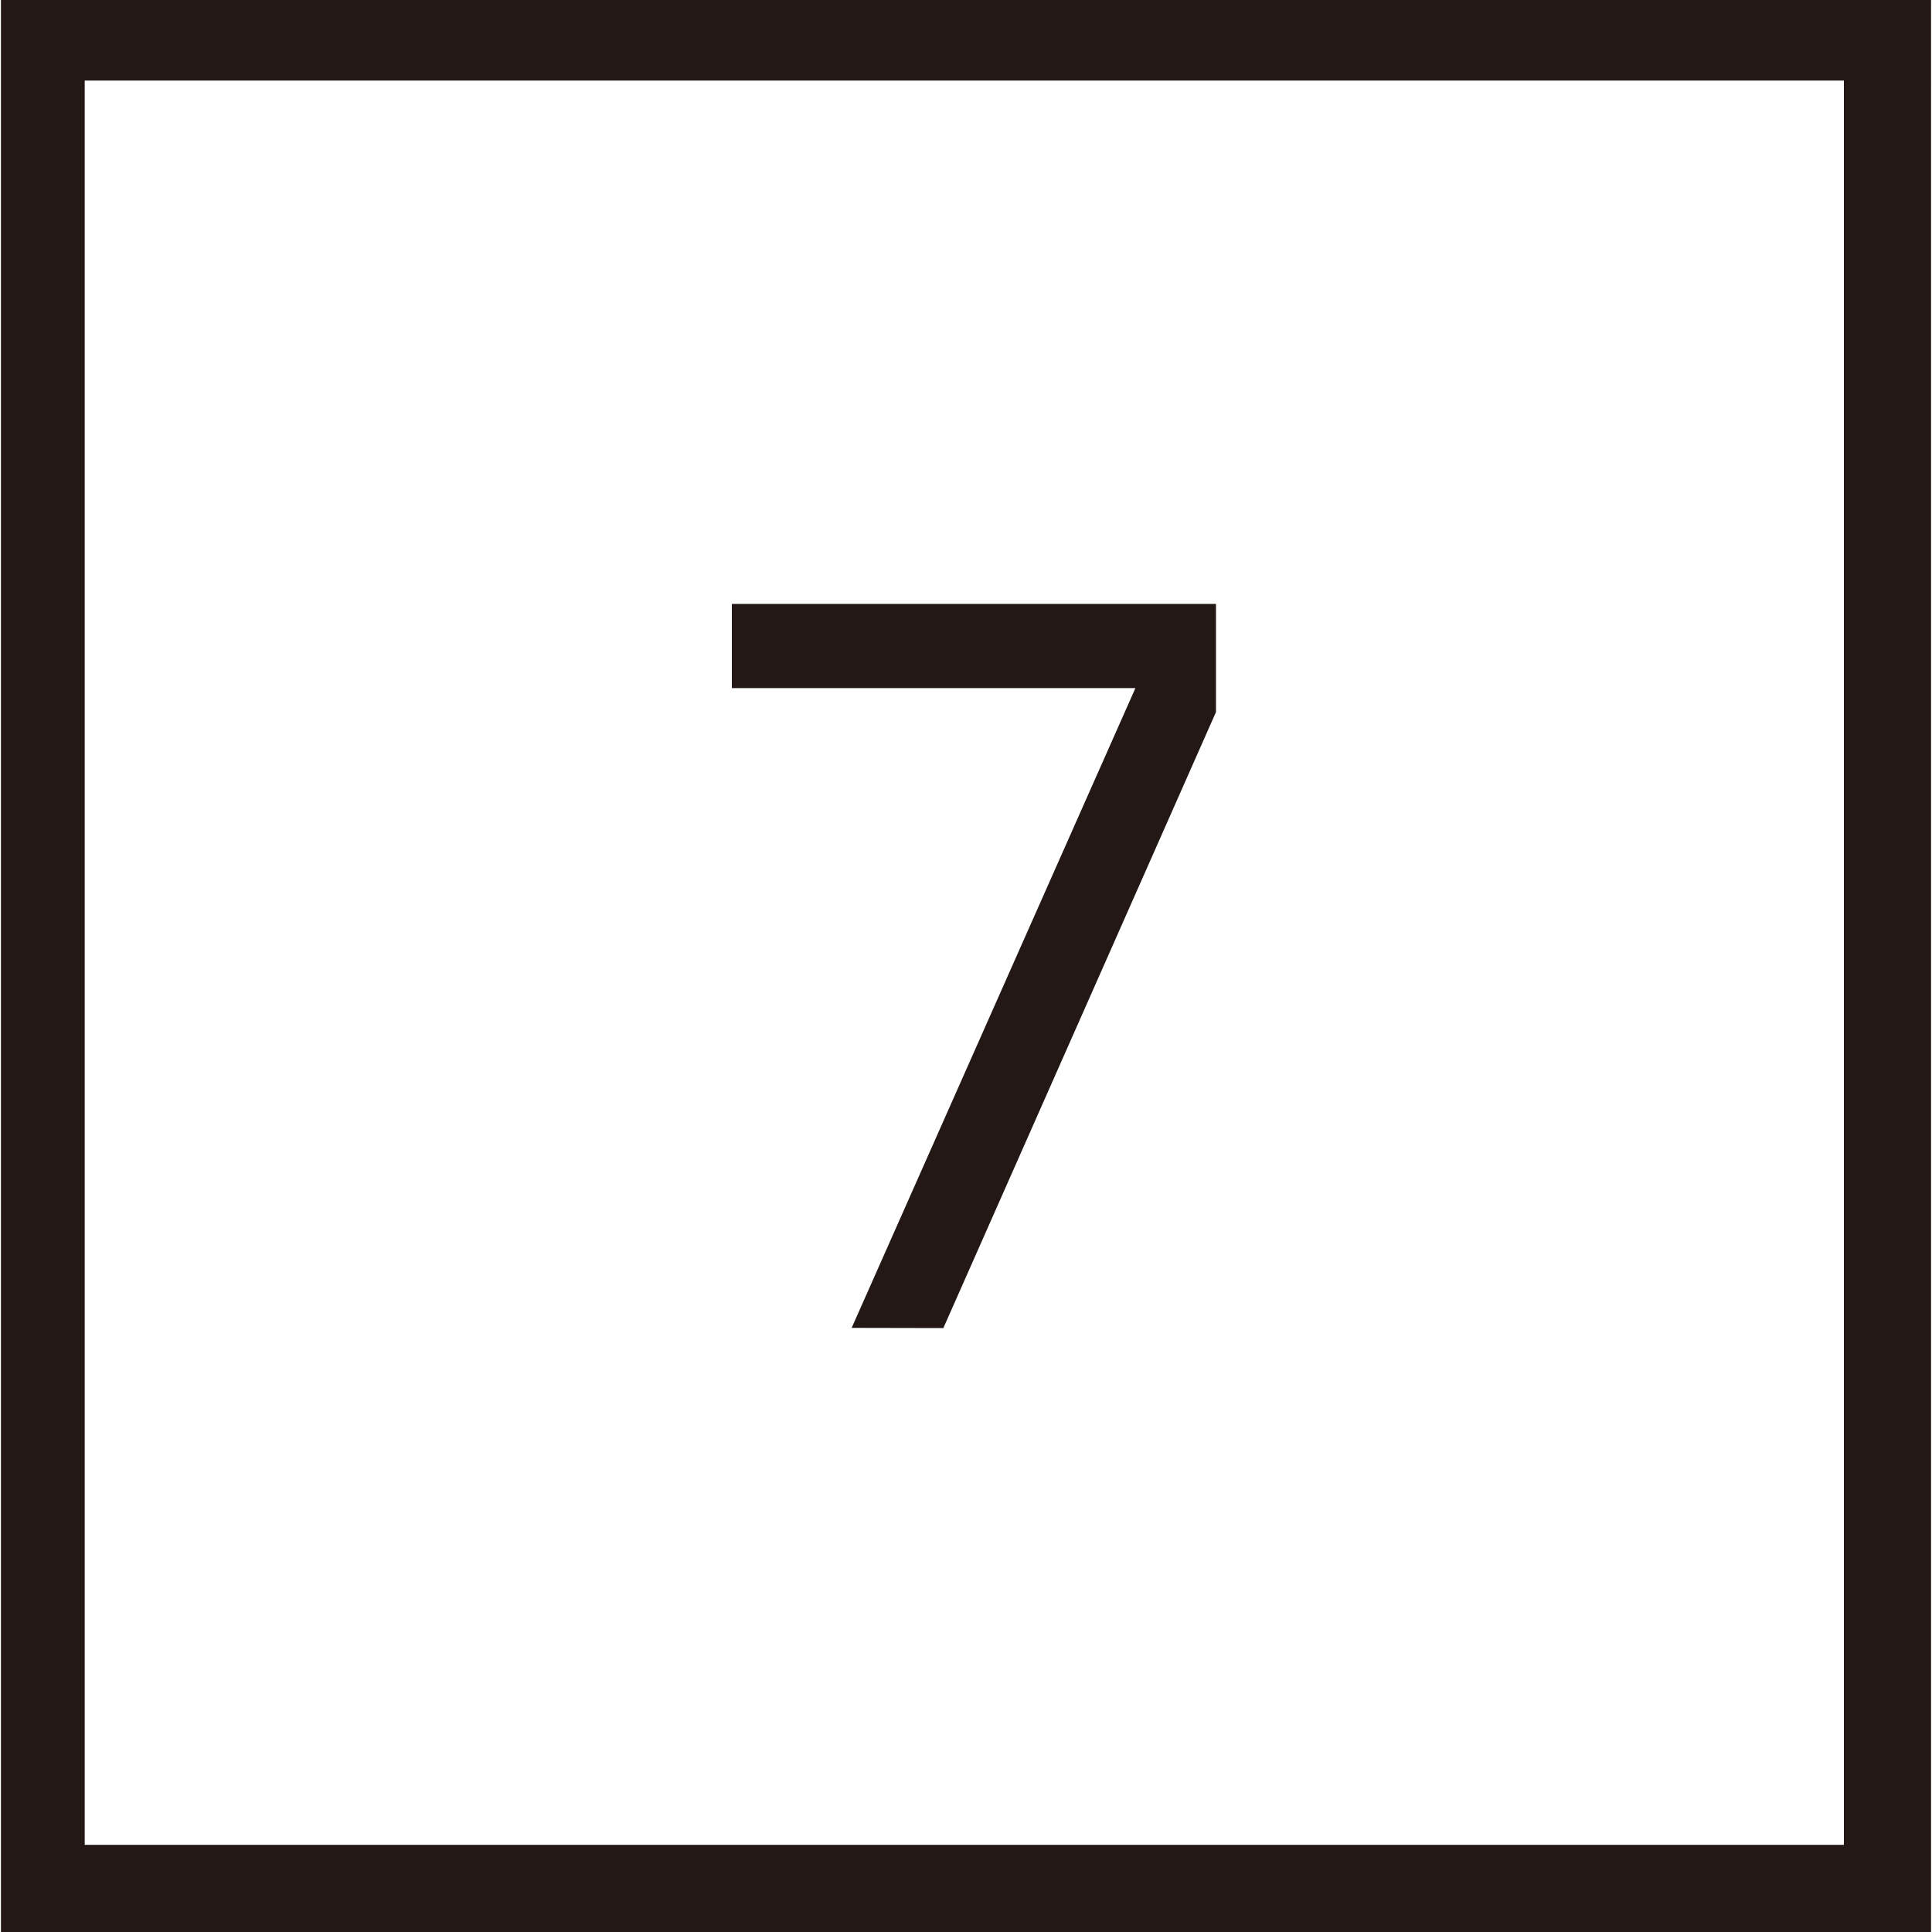 <svg xmlns="http://www.w3.org/2000/svg" viewBox="0 0 1024 1024" version="1.1"><path d="M0.5 0l0 1024 1023 0L1023.5 0 0.5 0zM977.3 977.8 44.9 977.8 44.9 42.7l932.4 0L977.3 977.8z" fill="#231815" p-id="1296"></path><path d="M451.4 703.8 500 703.9 644.5 377.4 644.5 320.1 387.9 320.1 387.9 364.7 601.8 364.7Z" fill="#231815" p-id="1297"></path></svg>